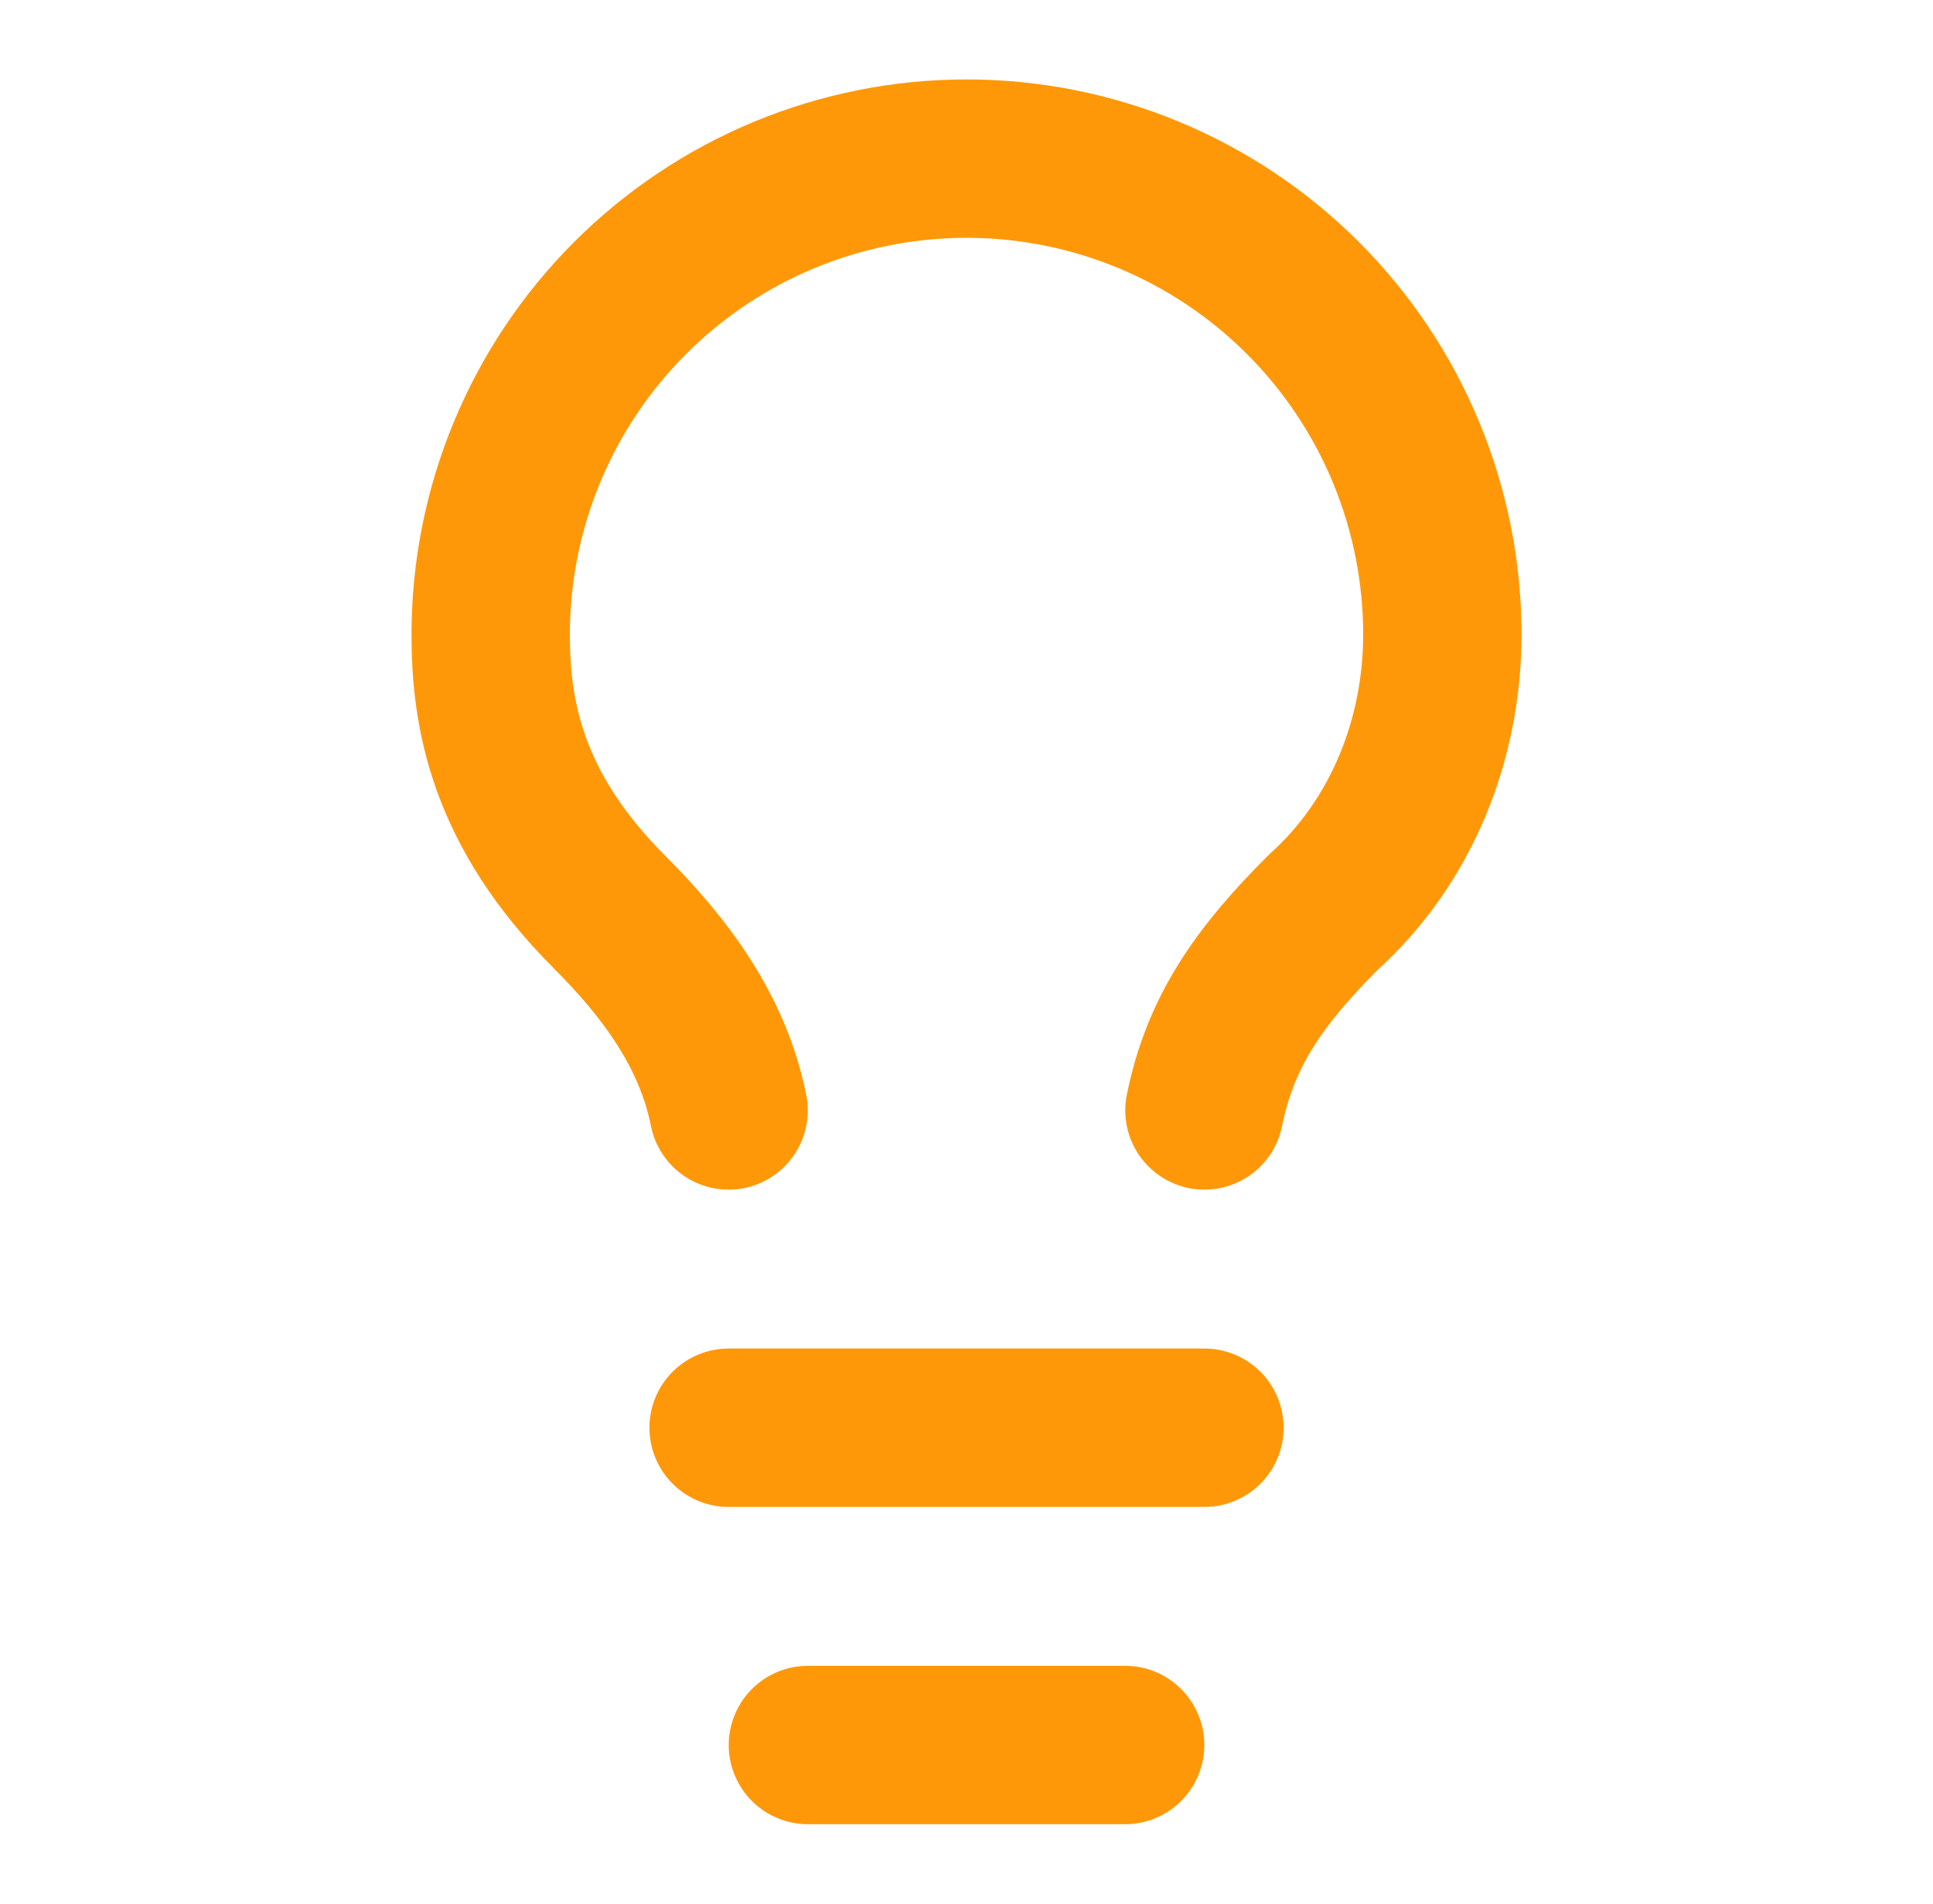<svg width="65" height="64" viewBox="0 0 65 64" fill="none" xmlns="http://www.w3.org/2000/svg">
<path d="M40.501 37.333C41.034 34.667 42.367 32.8 44.501 30.667C47.167 28.267 48.501 24.8 48.501 21.333C48.501 17.09 46.815 13.02 43.814 10.02C40.814 7.019 36.744 5.333 32.501 5.333C28.257 5.333 24.187 7.019 21.187 10.02C18.186 13.02 16.5 17.09 16.5 21.333C16.5 24 17.034 27.2 20.5 30.667C22.367 32.533 23.967 34.667 24.5 37.333M24.5 48H40.501M27.167 58.667H37.834" stroke="#FF9808" stroke-width="5.325" stroke-linecap="round" stroke-linejoin="round"/>
</svg>
